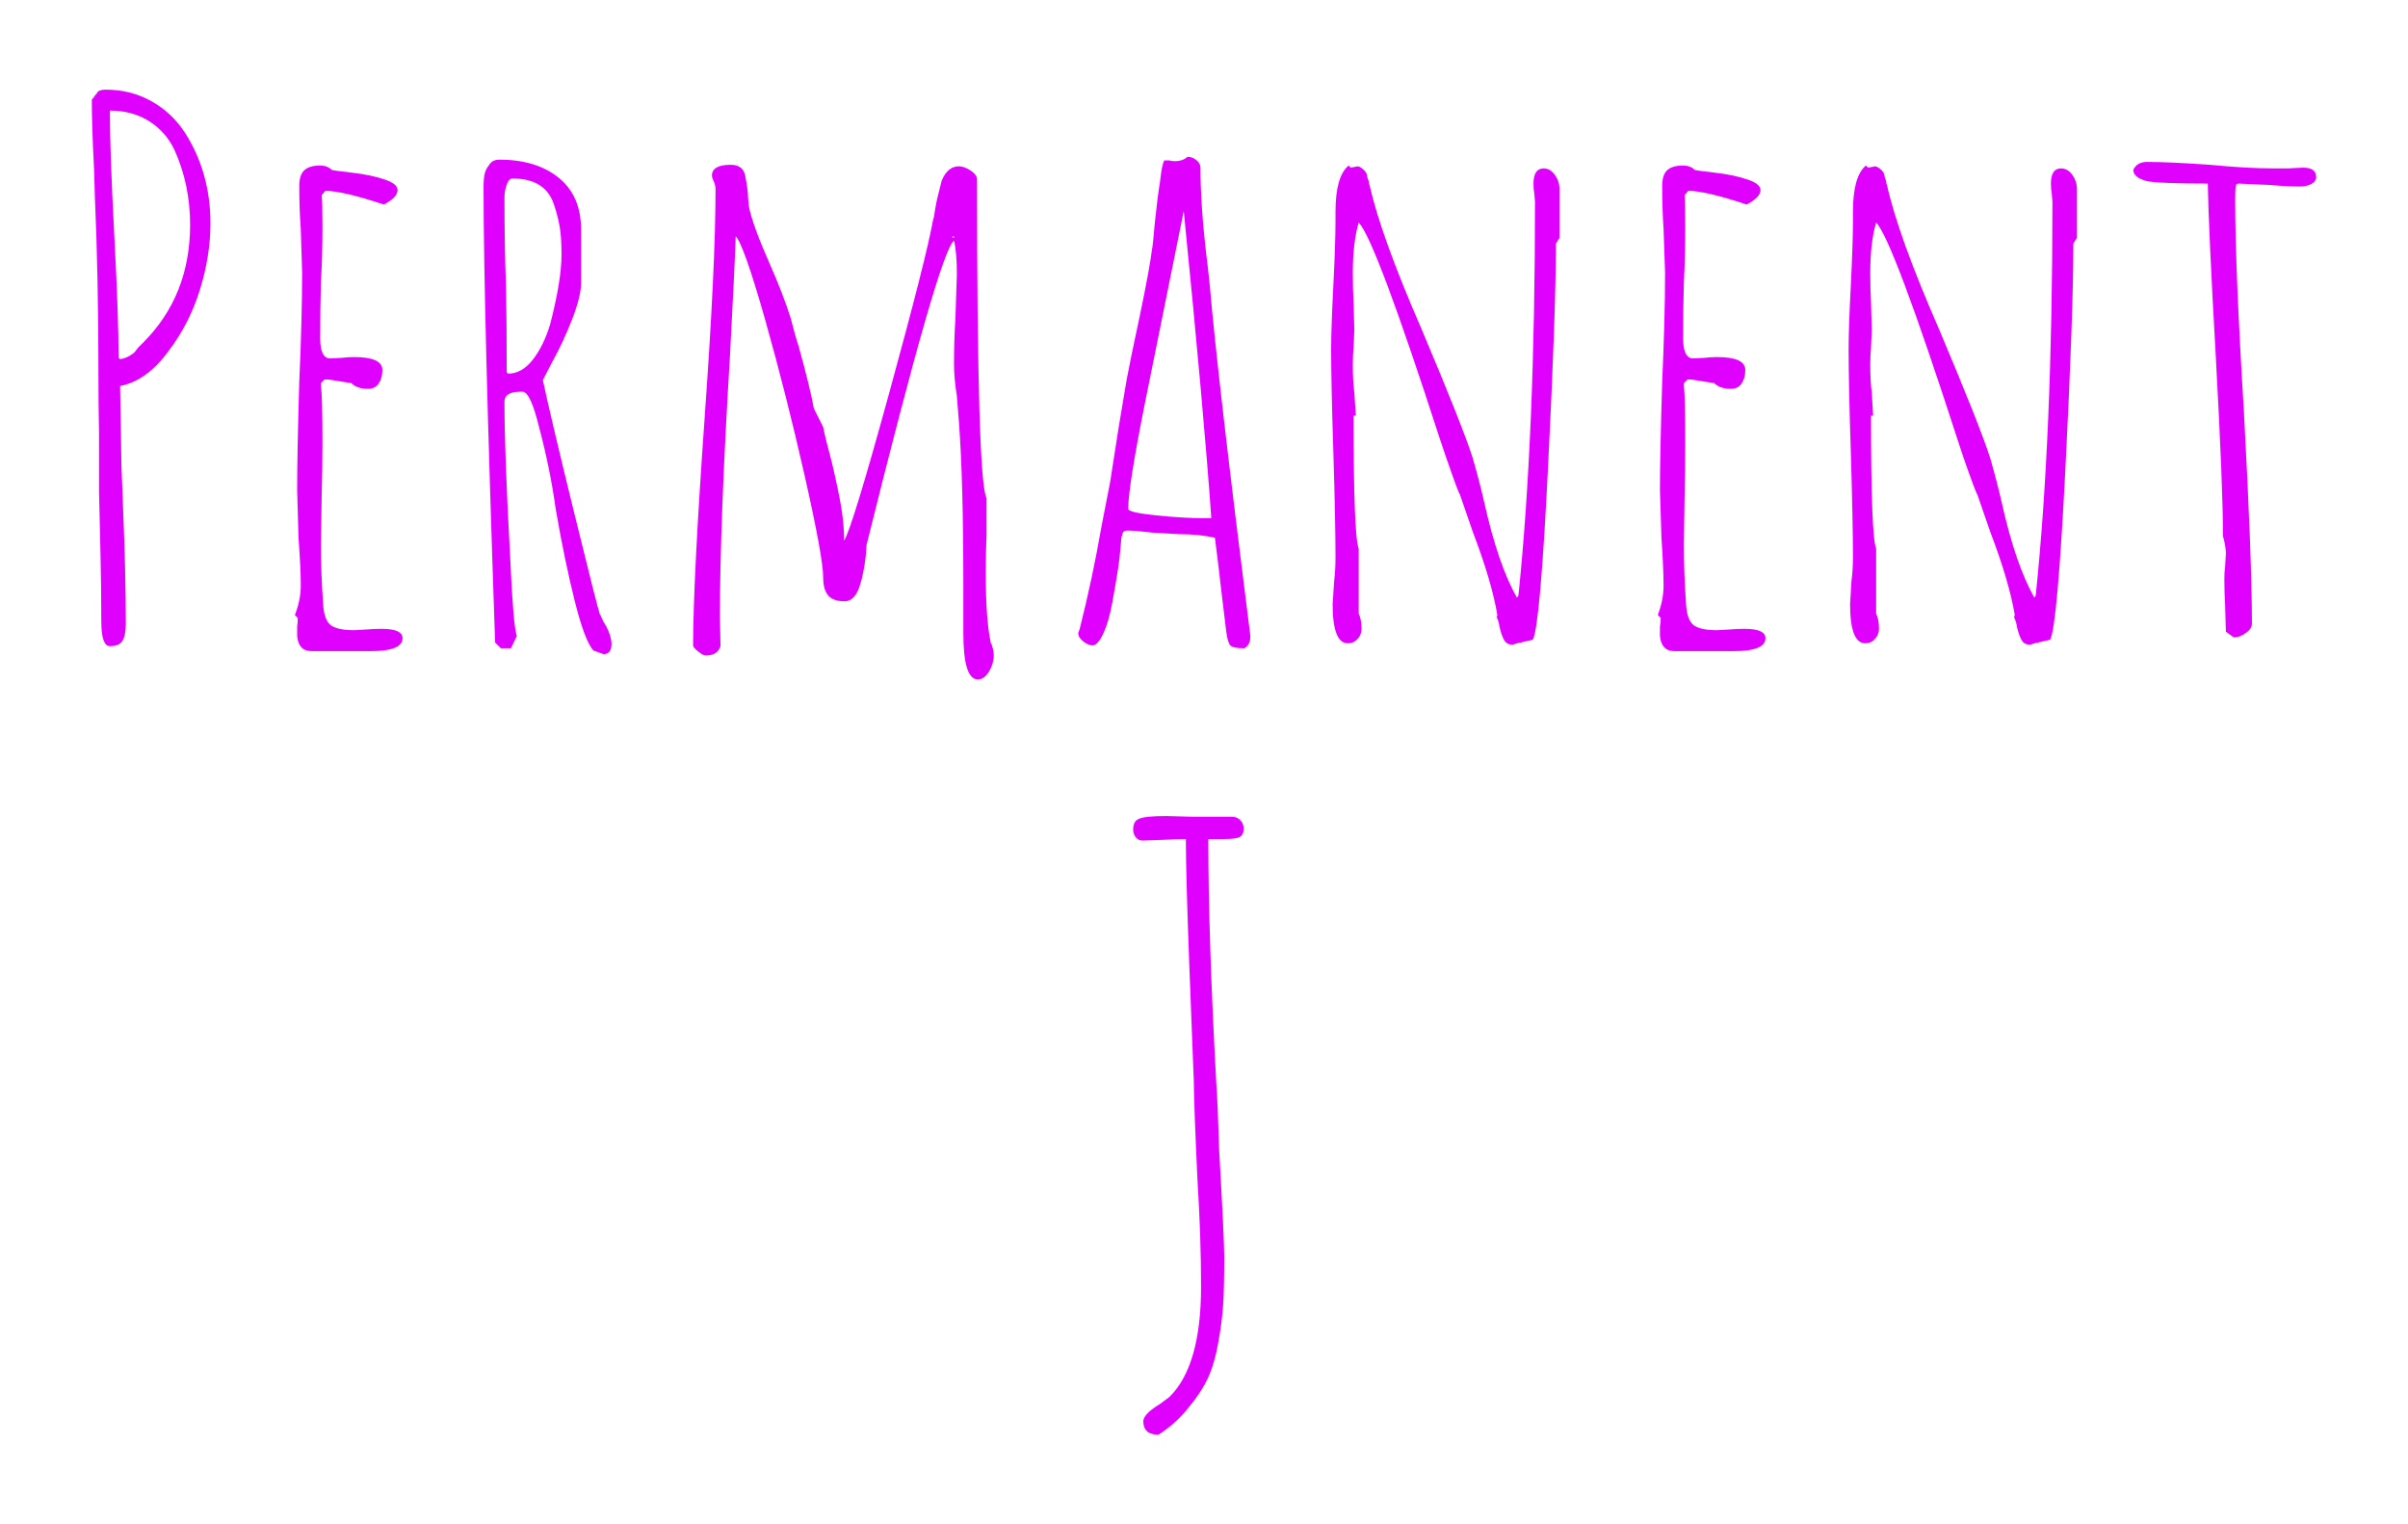 <svg baseProfile="tiny" height="101.215" version="1.2" viewBox="-3.078 5.376 159.946 101.215" width="159.946" xmlns="http://www.w3.org/2000/svg" xmlns:ev="http://www.w3.org/2001/xml-events" xmlns:xlink="http://www.w3.org/1999/xlink" pix_in_cm="3.999"><defs></defs><path auto-skeleton="false" d="M 4.22,48.29 Q 3.65,48.29 3.65,46.61 L 3.65,46.61 Q 3.65,44.21 3.6,42.34 L 3.6,42.34 L 3.5,38.02 L 3.5,34.13 Q 3.46,32.4 3.46,30.24 L 3.46,30.24 Q 3.46,23.81 3.22,18.34 L 3.22,18.34 L 3.17,16.61 Q 3.02,13.78 3.02,12.0 L 3.02,12.0 L 3.17,11.81 Q 3.22,11.71 3.36,11.57 L 3.36,11.57 Q 3.41,11.42 3.6,11.38 L 3.6,11.38 Q 3.7,11.33 3.94,11.33 L 3.94,11.33 Q 5.62,11.33 6.98,12.1 Q 8.35,12.86 9.22,14.21 L 9.22,14.21 Q 10.9,16.85 10.9,20.21 L 10.9,20.21 Q 10.9,22.37 10.2,24.62 Q 9.5,26.88 8.11,28.7 L 8.11,28.7 Q 6.67,30.67 4.9,31.01 L 4.9,31.01 L 4.99,36.34 L 5.09,38.93 Q 5.28,43.54 5.28,46.8 L 5.28,46.8 Q 5.28,47.57 5.06,47.93 Q 4.85,48.29 4.22,48.29 L 4.22,48.29 M 4.9,29.23 Q 5.33,29.18 5.76,28.85 L 5.76,28.85 Q 5.86,28.8 6.1,28.46 L 6.1,28.46 Q 6.1,28.46 6.43,28.13 L 6.43,28.13 Q 9.55,25.01 9.55,20.3 L 9.55,20.3 Q 9.55,17.62 8.5,15.31 L 8.5,15.31 Q 7.92,14.11 6.82,13.42 Q 5.71,12.72 4.22,12.72 L 4.22,12.72 Q 4.22,15.46 4.51,20.93 L 4.51,20.93 Q 4.8,26.4 4.8,29.14 L 4.8,29.14 L 4.9,29.23" fill="#df01fd" id="letter-0-0" initial-ids="[]" rgb="false" skeleton="false" stroke="none" stroke-linecap="round" stroke-opacity="1" stroke-width="10" visible="true"></path><path auto-skeleton="false" d="M 17.62,48.62 Q 16.75,48.62 16.66,47.62 L 16.66,47.62 L 16.66,46.99 Q 16.7,46.75 16.7,46.42 L 16.7,46.42 L 16.51,46.22 Q 16.9,45.22 16.9,44.26 L 16.9,44.26 Q 16.9,43.15 16.75,41.09 L 16.75,41.09 L 16.66,37.92 Q 16.66,35.52 16.8,30.72 L 16.8,30.72 Q 16.99,26.45 16.99,23.47 L 16.99,23.47 L 16.9,20.59 Q 16.8,19.3 16.8,17.71 L 16.8,17.71 Q 16.8,16.99 17.14,16.68 Q 17.47,16.37 18.19,16.37 L 18.19,16.37 Q 18.67,16.37 18.96,16.66 L 18.96,16.66 Q 19.06,16.7 20.35,16.85 L 20.35,16.85 Q 21.55,16.99 22.42,17.28 L 22.42,17.28 Q 23.33,17.57 23.33,18.0 L 23.33,18.0 Q 23.33,18.48 22.42,18.96 L 22.42,18.96 Q 19.68,18.05 18.53,18.05 L 18.53,18.05 L 18.29,18.34 Q 18.34,18.77 18.34,20.4 L 18.34,20.4 Q 18.34,22.46 18.24,24.1 L 18.24,24.1 Q 18.19,25.78 18.19,27.84 L 18.19,27.84 Q 18.19,29.18 18.86,29.18 L 18.86,29.18 L 19.63,29.14 Q 20.02,29.09 20.45,29.09 L 20.45,29.09 Q 22.32,29.09 22.32,29.95 L 22.32,29.95 Q 22.32,30.48 22.08,30.84 Q 21.84,31.2 21.36,31.2 L 21.36,31.2 Q 20.64,31.2 20.26,30.82 L 20.26,30.82 L 18.72,30.58 L 18.48,30.58 L 18.24,30.82 L 18.24,30.96 Q 18.34,31.78 18.34,34.75 L 18.34,34.75 Q 18.34,36.62 18.29,38.16 L 18.29,38.16 L 18.24,41.57 Q 18.24,43.44 18.38,45.41 L 18.38,45.41 Q 18.43,46.51 18.86,46.87 Q 19.3,47.23 20.45,47.23 L 20.45,47.23 L 21.31,47.18 Q 21.74,47.14 22.27,47.14 L 22.27,47.14 Q 23.66,47.14 23.66,47.76 L 23.66,47.76 Q 23.66,48.62 21.55,48.62 L 21.55,48.62 L 17.62,48.62" fill="#df01fd" id="letter-0-1" initial-ids="[]" rgb="false" skeleton="false" stroke="none" stroke-linecap="round" stroke-opacity="1" stroke-width="10" visible="true"></path><path auto-skeleton="false" d="M 37.01,48.82 L 36.34,48.58 Q 35.76,47.95 35.09,45.26 Q 34.42,42.58 33.84,39.22 L 33.84,39.22 Q 33.46,36.48 32.74,33.79 L 32.74,33.79 Q 32.16,31.39 31.63,31.39 L 31.63,31.39 L 31.49,31.39 Q 30.43,31.39 30.43,32.06 L 30.43,32.06 Q 30.43,35.52 30.82,42.58 L 30.82,42.58 Q 31.01,46.9 31.25,47.62 L 31.25,47.62 L 30.86,48.43 L 30.19,48.43 L 29.81,48.05 Q 29.04,25.87 29.04,17.81 L 29.04,17.81 Q 29.04,17.28 29.11,16.94 Q 29.18,16.61 29.42,16.32 L 29.42,16.32 Q 29.62,15.98 30.1,15.98 L 30.1,15.98 Q 32.54,15.98 34.03,17.18 Q 35.52,18.38 35.52,20.64 L 35.52,20.64 L 35.52,24.14 Q 35.52,25.06 34.92,26.59 Q 34.32,28.13 33.6,29.42 L 33.6,29.42 L 32.98,30.62 Q 33.5,33.07 35.06,39.43 Q 36.62,45.79 36.77,46.18 L 36.77,46.18 Q 36.82,46.22 36.89,46.42 Q 36.96,46.61 37.2,46.99 L 37.2,46.99 Q 37.54,47.66 37.54,48.14 L 37.54,48.14 Q 37.54,48.82 37.01,48.82 L 37.01,48.82 M 30.67,30.19 Q 31.58,30.19 32.3,29.28 Q 33.02,28.37 33.46,26.93 L 33.46,26.93 Q 34.22,24.0 34.22,22.27 L 34.22,22.27 Q 34.22,21.17 34.1,20.45 Q 33.98,19.73 33.7,18.91 L 33.7,18.91 Q 33.12,17.23 30.96,17.23 L 30.96,17.23 Q 30.72,17.23 30.58,17.64 Q 30.43,18.05 30.43,18.48 L 30.43,18.48 Q 30.43,21.7 30.53,24.29 L 30.53,24.29 Q 30.58,26.88 30.58,30.1 L 30.58,30.1 L 30.67,30.19" fill="#df01fd" id="letter-0-2" initial-ids="[]" rgb="false" skeleton="false" stroke="none" stroke-linecap="round" stroke-opacity="1" stroke-width="10" visible="true"></path><path auto-skeleton="false" d="M 61.87,50.5 Q 60.91,50.5 60.91,47.42 L 60.91,47.42 L 60.91,44.26 Q 60.91,37.34 60.62,33.46 L 60.62,33.46 L 60.48,31.68 Q 60.29,30.48 60.29,29.57 L 60.29,29.57 Q 60.29,27.94 60.38,26.59 L 60.38,26.59 L 60.48,23.62 Q 60.48,22.13 60.29,21.36 L 60.29,21.36 Q 59.33,22.03 54.48,41.57 L 54.48,41.57 L 54.43,42.29 Q 54.29,43.49 54.05,44.21 L 54.05,44.21 Q 53.9,44.74 53.64,45.02 Q 53.38,45.31 53.04,45.31 L 53.04,45.31 Q 52.27,45.31 51.94,44.93 Q 51.6,44.54 51.6,43.73 L 51.6,43.73 Q 51.6,42.43 50.38,37.01 Q 49.15,31.58 47.74,26.59 Q 46.32,21.6 45.79,21.07 L 45.79,21.07 Q 45.74,22.75 45.41,28.99 L 45.41,28.99 Q 44.74,40.03 44.74,46.37 L 44.74,46.37 L 44.78,48.29 Q 44.59,48.91 43.78,48.91 L 43.78,48.91 Q 43.63,48.91 43.3,48.65 Q 42.96,48.38 42.96,48.24 L 42.96,48.24 Q 42.96,43.92 43.73,33.07 L 43.73,33.07 Q 44.45,22.99 44.45,17.95 L 44.45,17.95 Q 44.45,17.71 44.35,17.47 L 44.35,17.47 Q 44.21,17.18 44.21,17.04 L 44.21,17.04 Q 44.21,16.32 45.46,16.32 L 45.46,16.32 Q 46.27,16.32 46.42,17.04 L 46.42,17.04 Q 46.61,18.0 46.61,18.48 L 46.61,18.48 L 46.66,19.06 Q 46.9,20.3 48.05,22.9 L 48.05,22.9 Q 48.96,24.96 49.44,26.5 L 49.44,26.5 Q 49.73,27.65 49.97,28.37 L 49.97,28.37 Q 50.74,31.15 50.98,32.5 L 50.98,32.5 L 51.6,33.74 Q 51.74,34.46 52.18,36.1 L 52.18,36.1 Q 52.61,37.92 52.8,39.07 Q 52.99,40.22 52.99,41.28 L 52.99,41.28 Q 53.52,40.46 55.99,31.46 Q 58.46,22.46 58.9,19.97 L 58.9,19.97 Q 58.94,19.87 58.97,19.7 Q 58.99,19.54 59.04,19.25 L 59.04,19.25 Q 59.14,18.62 59.47,17.38 L 59.47,17.38 Q 59.86,16.42 60.62,16.42 L 60.62,16.42 Q 60.96,16.42 61.39,16.7 Q 61.82,16.99 61.82,17.28 L 61.82,17.28 Q 61.82,37.3 62.45,38.45 L 62.45,38.45 L 62.45,40.94 Q 62.4,42.05 62.4,43.49 L 62.4,43.49 Q 62.4,46.56 62.74,48.1 L 62.74,48.1 Q 62.78,48.14 62.81,48.24 Q 62.83,48.34 62.88,48.48 L 62.88,48.48 Q 62.93,48.67 62.93,48.91 L 62.93,48.91 Q 62.93,49.44 62.62,49.97 Q 62.3,50.5 61.87,50.5 L 61.87,50.5 M 60.29,21.17 L 60.29,21.07 L 60.24,21.07 L 60.14,21.12 L 60.29,21.17" fill="#df01fd" id="letter-0-3" initial-ids="[]" rgb="false" skeleton="false" stroke="none" stroke-linecap="round" stroke-opacity="1" stroke-width="10" visible="true"></path><path auto-skeleton="false" d="M 79.58,48.43 Q 78.86,48.43 78.67,48.26 Q 78.48,48.1 78.38,47.38 L 78.38,47.38 Q 77.95,43.87 77.86,43.01 L 77.86,43.01 L 77.62,41.09 Q 76.56,40.85 75.22,40.85 L 75.22,40.85 L 73.49,40.75 Q 72.34,40.61 71.81,40.61 L 71.81,40.61 Q 71.52,40.61 71.47,40.85 L 71.47,40.85 Q 71.47,40.99 71.42,40.99 L 71.42,40.99 L 71.33,41.95 Q 71.28,42.82 70.8,45.41 L 70.8,45.41 Q 70.56,46.7 70.22,47.42 L 70.22,47.42 Q 69.84,48.24 69.5,48.24 L 69.5,48.24 Q 69.22,48.24 68.88,47.98 Q 68.54,47.71 68.54,47.42 L 68.54,47.42 L 68.59,47.28 L 68.64,47.14 Q 69.5,43.73 70.08,40.37 L 70.08,40.37 L 70.66,37.39 L 71.23,33.74 Q 71.23,33.74 71.76,30.58 L 71.76,30.58 Q 72.0,29.28 72.62,26.4 L 72.62,26.4 Q 73.3,23.14 73.44,21.94 L 73.44,21.94 Q 73.49,21.79 73.63,20.16 L 73.63,20.16 Q 73.82,18.34 73.97,17.47 L 73.97,17.47 Q 74.11,16.22 74.26,16.03 L 74.26,16.03 L 74.59,16.03 Q 74.74,16.08 74.93,16.08 L 74.93,16.08 Q 75.5,16.08 75.79,15.79 L 75.79,15.79 Q 76.13,15.79 76.39,16.01 Q 76.66,16.22 76.66,16.51 L 76.66,16.51 Q 76.66,18.82 76.99,21.79 L 76.99,21.79 Q 77.18,23.33 77.28,24.34 L 77.28,24.34 Q 77.81,30.53 79.97,47.57 L 79.97,47.57 L 79.97,47.71 Q 79.97,48.19 79.58,48.43 L 79.58,48.43 M 76.9,39.79 L 77.38,39.79 Q 76.9,32.88 75.55,19.39 L 75.55,19.39 L 72.96,32.21 Q 71.86,37.73 71.86,39.17 L 71.86,39.17 Q 71.86,39.41 73.68,39.6 Q 75.5,39.79 76.9,39.79 L 76.9,39.79" fill="#df01fd" id="letter-0-4" initial-ids="[]" rgb="false" skeleton="false" stroke="none" stroke-linecap="round" stroke-opacity="1" stroke-width="10" visible="true"></path><path auto-skeleton="false" d="M 97.39,48.19 Q 97.01,48.19 96.84,47.9 Q 96.67,47.62 96.53,47.04 L 96.53,47.04 Q 96.48,46.66 96.34,46.37 L 96.34,46.37 L 96.38,46.22 Q 96.0,43.97 94.75,40.7 L 94.75,40.7 L 93.89,38.21 Q 93.79,38.11 92.98,35.76 L 92.98,35.76 L 92.59,34.61 Q 88.27,21.26 87.17,20.16 L 87.17,20.16 Q 86.78,21.46 86.78,23.52 L 86.78,23.52 Q 86.78,24.62 86.83,25.44 L 86.83,25.44 L 86.88,27.31 L 86.83,28.46 Q 86.78,28.99 86.78,29.62 L 86.78,29.62 Q 86.78,30.67 86.88,31.44 L 86.88,31.44 Q 86.98,32.98 86.98,32.98 L 86.98,32.98 L 86.83,32.98 Q 86.83,40.99 87.17,41.81 L 87.17,41.81 L 87.17,46.13 Q 87.36,46.51 87.36,47.14 L 87.36,47.14 Q 87.36,47.52 87.1,47.81 Q 86.83,48.1 86.45,48.1 L 86.45,48.1 Q 85.44,48.1 85.44,45.5 L 85.44,45.5 L 85.54,43.97 Q 85.63,43.25 85.63,42.38 L 85.63,42.38 Q 85.63,40.08 85.49,35.47 L 85.49,35.47 Q 85.34,30.86 85.34,28.56 L 85.34,28.56 Q 85.34,27.17 85.49,24.29 L 85.49,24.29 Q 85.63,21.46 85.63,20.06 L 85.63,20.06 L 85.63,19.44 Q 85.63,17.09 86.5,16.37 L 86.5,16.37 L 86.64,16.51 L 87.12,16.42 Q 87.31,16.46 87.55,16.7 L 87.55,16.7 Q 87.74,16.9 87.74,17.14 L 87.74,17.14 L 87.84,17.42 Q 87.84,17.52 87.86,17.59 Q 87.89,17.66 87.89,17.66 L 87.89,17.66 Q 88.66,21.07 91.34,27.22 L 91.34,27.22 Q 94.08,33.7 94.75,35.81 L 94.75,35.81 Q 95.23,37.49 95.52,38.78 L 95.52,38.78 Q 96.43,42.86 97.68,45.07 L 97.68,45.07 L 97.78,44.93 Q 98.88,34.27 98.88,18.77 L 98.88,18.77 L 98.83,18.19 Q 98.78,17.95 98.78,17.57 L 98.78,17.57 Q 98.78,16.56 99.46,16.56 L 99.46,16.56 Q 99.89,16.56 100.2,16.99 Q 100.51,17.42 100.51,17.95 L 100.51,17.95 L 100.51,21.17 L 100.27,21.55 Q 100.27,26.11 99.74,36.53 Q 99.22,46.94 98.74,47.86 L 98.74,47.86 L 97.92,48.05 L 97.92,48.1 L 97.87,48.05 L 97.39,48.19" fill="#df01fd" id="letter-0-5" initial-ids="[]" rgb="false" skeleton="false" stroke="none" stroke-linecap="round" stroke-opacity="1" stroke-width="10" visible="true"></path><path auto-skeleton="false" d="M 108.14,48.62 Q 107.28,48.62 107.18,47.62 L 107.18,47.62 L 107.18,46.99 Q 107.23,46.75 107.23,46.42 L 107.23,46.42 L 107.04,46.22 Q 107.42,45.22 107.42,44.26 L 107.42,44.26 Q 107.42,43.15 107.28,41.09 L 107.28,41.09 L 107.18,37.92 Q 107.18,35.52 107.33,30.72 L 107.33,30.72 Q 107.52,26.45 107.52,23.47 L 107.52,23.47 L 107.42,20.59 Q 107.33,19.3 107.33,17.71 L 107.33,17.71 Q 107.33,16.99 107.66,16.68 Q 108.0,16.37 108.72,16.37 L 108.72,16.37 Q 109.2,16.37 109.49,16.66 L 109.49,16.66 Q 109.58,16.7 110.88,16.85 L 110.88,16.85 Q 112.08,16.99 112.94,17.28 L 112.94,17.28 Q 113.86,17.57 113.86,18.0 L 113.86,18.0 Q 113.86,18.48 112.94,18.96 L 112.94,18.96 Q 110.21,18.05 109.06,18.05 L 109.06,18.05 L 108.82,18.34 Q 108.86,18.77 108.86,20.4 L 108.86,20.4 Q 108.86,22.46 108.77,24.1 L 108.77,24.1 Q 108.72,25.78 108.72,27.84 L 108.72,27.84 Q 108.72,29.18 109.39,29.18 L 109.39,29.18 L 110.16,29.14 Q 110.54,29.09 110.98,29.09 L 110.98,29.09 Q 112.85,29.09 112.85,29.95 L 112.85,29.95 Q 112.85,30.48 112.61,30.84 Q 112.37,31.2 111.89,31.2 L 111.89,31.2 Q 111.17,31.2 110.78,30.82 L 110.78,30.82 L 109.25,30.58 L 109.01,30.58 L 108.77,30.82 L 108.77,30.96 Q 108.86,31.78 108.86,34.75 L 108.86,34.75 Q 108.86,36.62 108.82,38.16 L 108.82,38.16 L 108.77,41.57 Q 108.77,43.44 108.91,45.41 L 108.91,45.41 Q 108.96,46.51 109.39,46.87 Q 109.82,47.23 110.98,47.23 L 110.98,47.23 L 111.84,47.18 Q 112.27,47.14 112.8,47.14 L 112.8,47.14 Q 114.19,47.14 114.19,47.76 L 114.19,47.76 Q 114.19,48.62 112.08,48.62 L 112.08,48.62 L 108.14,48.62" fill="#df01fd" id="letter-0-6" initial-ids="[]" rgb="false" skeleton="false" stroke="none" stroke-linecap="round" stroke-opacity="1" stroke-width="10" visible="true"></path><path auto-skeleton="false" d="M 131.76,48.19 Q 131.38,48.19 131.21,47.9 Q 131.04,47.62 130.9,47.04 L 130.9,47.04 Q 130.85,46.66 130.7,46.37 L 130.7,46.37 L 130.75,46.22 Q 130.37,43.97 129.12,40.7 L 129.12,40.7 L 128.26,38.21 Q 128.16,38.11 127.34,35.76 L 127.34,35.76 L 126.96,34.61 Q 122.64,21.26 121.54,20.16 L 121.54,20.16 Q 121.15,21.46 121.15,23.52 L 121.15,23.52 Q 121.15,24.62 121.2,25.44 L 121.2,25.44 L 121.25,27.31 L 121.2,28.46 Q 121.15,28.99 121.15,29.62 L 121.15,29.62 Q 121.15,30.67 121.25,31.44 L 121.25,31.44 Q 121.34,32.98 121.34,32.98 L 121.34,32.98 L 121.2,32.98 Q 121.2,40.99 121.54,41.81 L 121.54,41.81 L 121.54,46.13 Q 121.73,46.51 121.73,47.14 L 121.73,47.14 Q 121.73,47.52 121.46,47.81 Q 121.2,48.1 120.82,48.1 L 120.82,48.1 Q 119.81,48.1 119.81,45.5 L 119.81,45.5 L 119.9,43.97 Q 120.0,43.25 120.0,42.38 L 120.0,42.38 Q 120.0,40.08 119.86,35.47 L 119.86,35.47 Q 119.71,30.86 119.71,28.56 L 119.71,28.56 Q 119.71,27.17 119.86,24.29 L 119.86,24.29 Q 120.0,21.46 120.0,20.06 L 120.0,20.06 L 120.0,19.44 Q 120.0,17.09 120.86,16.37 L 120.86,16.37 L 121.01,16.51 L 121.49,16.42 Q 121.68,16.46 121.92,16.7 L 121.92,16.7 Q 122.11,16.9 122.11,17.14 L 122.11,17.14 L 122.21,17.42 Q 122.21,17.52 122.23,17.59 Q 122.26,17.66 122.26,17.66 L 122.26,17.66 Q 123.02,21.07 125.71,27.22 L 125.71,27.22 Q 128.45,33.7 129.12,35.81 L 129.12,35.81 Q 129.6,37.49 129.89,38.78 L 129.89,38.78 Q 130.8,42.86 132.05,45.07 L 132.05,45.07 L 132.14,44.93 Q 133.25,34.27 133.25,18.77 L 133.25,18.77 L 133.2,18.19 Q 133.15,17.95 133.15,17.57 L 133.15,17.57 Q 133.15,16.56 133.82,16.56 L 133.82,16.56 Q 134.26,16.56 134.57,16.99 Q 134.88,17.42 134.88,17.95 L 134.88,17.95 L 134.88,21.17 L 134.64,21.55 Q 134.64,26.11 134.11,36.53 Q 133.58,46.94 133.1,47.86 L 133.1,47.86 L 132.29,48.05 L 132.29,48.1 L 132.24,48.05 L 131.76,48.19" fill="#df01fd" id="letter-0-7" initial-ids="[]" rgb="false" skeleton="false" stroke="none" stroke-linecap="round" stroke-opacity="1" stroke-width="10" visible="true"></path><path auto-skeleton="false" d="M 145.3,47.71 L 144.77,47.33 L 144.72,45.55 Q 144.67,44.78 144.67,43.82 L 144.67,43.82 Q 144.67,43.34 144.72,43.01 L 144.72,43.01 L 144.77,42.14 Q 144.77,41.66 144.58,40.99 L 144.58,40.99 Q 144.58,37.78 144.1,29.04 L 144.1,29.04 Q 143.62,20.59 143.57,17.57 L 143.57,17.57 Q 140.59,17.57 139.58,17.42 L 139.58,17.42 Q 138.62,17.18 138.62,16.66 L 138.62,16.66 Q 138.86,16.13 139.54,16.13 L 139.54,16.13 Q 140.98,16.13 143.71,16.32 L 143.71,16.32 Q 146.21,16.56 147.89,16.56 L 147.89,16.56 L 148.9,16.56 L 149.9,16.51 Q 150.77,16.51 150.77,17.14 L 150.77,17.14 Q 150.77,17.42 150.46,17.59 Q 150.14,17.76 149.71,17.76 L 149.71,17.76 Q 148.75,17.76 147.7,17.66 L 147.7,17.66 L 145.63,17.57 Q 145.44,17.57 145.44,17.71 L 145.44,17.71 Q 145.39,17.86 145.39,18.62 L 145.39,18.62 Q 145.39,23.28 145.97,32.74 L 145.97,32.74 Q 146.5,42.53 146.5,46.8 L 146.5,46.8 Q 146.5,47.14 146.09,47.42 Q 145.68,47.71 145.3,47.71 L 145.3,47.71" fill="#df01fd" id="letter-0-8" initial-ids="[]" rgb="false" skeleton="false" stroke="none" stroke-linecap="round" stroke-opacity="1" stroke-width="10" visible="true"></path><path auto-skeleton="false" d="M 73.87,100.66 Q 72.86,100.66 72.86,99.74 L 72.86,99.74 Q 72.91,99.26 74.01,98.59 L 74.01,98.59 L 74.59,98.16 Q 76.7,96.1 76.7,90.82 L 76.7,90.82 Q 76.7,87.55 76.46,83.71 L 76.46,83.71 Q 76.22,78.58 76.22,77.23 L 76.22,77.23 L 75.93,69.79 Q 75.69,63.46 75.69,61.1 L 75.69,61.1 Q 74.93,61.1 74.25,61.15 L 74.25,61.15 L 72.81,61.2 Q 72.53,61.2 72.36,60.98 Q 72.19,60.77 72.19,60.48 L 72.19,60.48 Q 72.19,59.9 72.57,59.76 L 72.57,59.76 Q 72.96,59.57 74.4,59.57 L 74.4,59.57 L 76.22,59.62 L 78.77,59.62 Q 79.1,59.62 79.32,59.86 Q 79.53,60.1 79.53,60.38 L 79.53,60.38 Q 79.53,60.82 79.27,60.96 Q 79.01,61.1 78.24,61.1 L 78.24,61.1 L 77.18,61.1 Q 77.18,67.58 77.71,77.28 L 77.71,77.28 Q 77.81,78.58 77.9,81.7 L 77.9,81.7 Q 78.24,87.7 78.24,88.85 L 78.24,88.85 Q 78.24,90.86 78.17,92.02 Q 78.09,93.17 77.85,94.51 L 77.85,94.51 Q 77.61,95.9 77.16,96.89 Q 76.7,97.87 75.89,98.83 L 75.89,98.83 Q 75.07,99.89 73.87,100.66 L 73.87,100.66" fill="#df01fd" id="letter-1-9" initial-ids="[]" rgb="false" skeleton="false" stroke="none" stroke-linecap="round" stroke-opacity="1" stroke-width="10" visible="true"></path></svg>